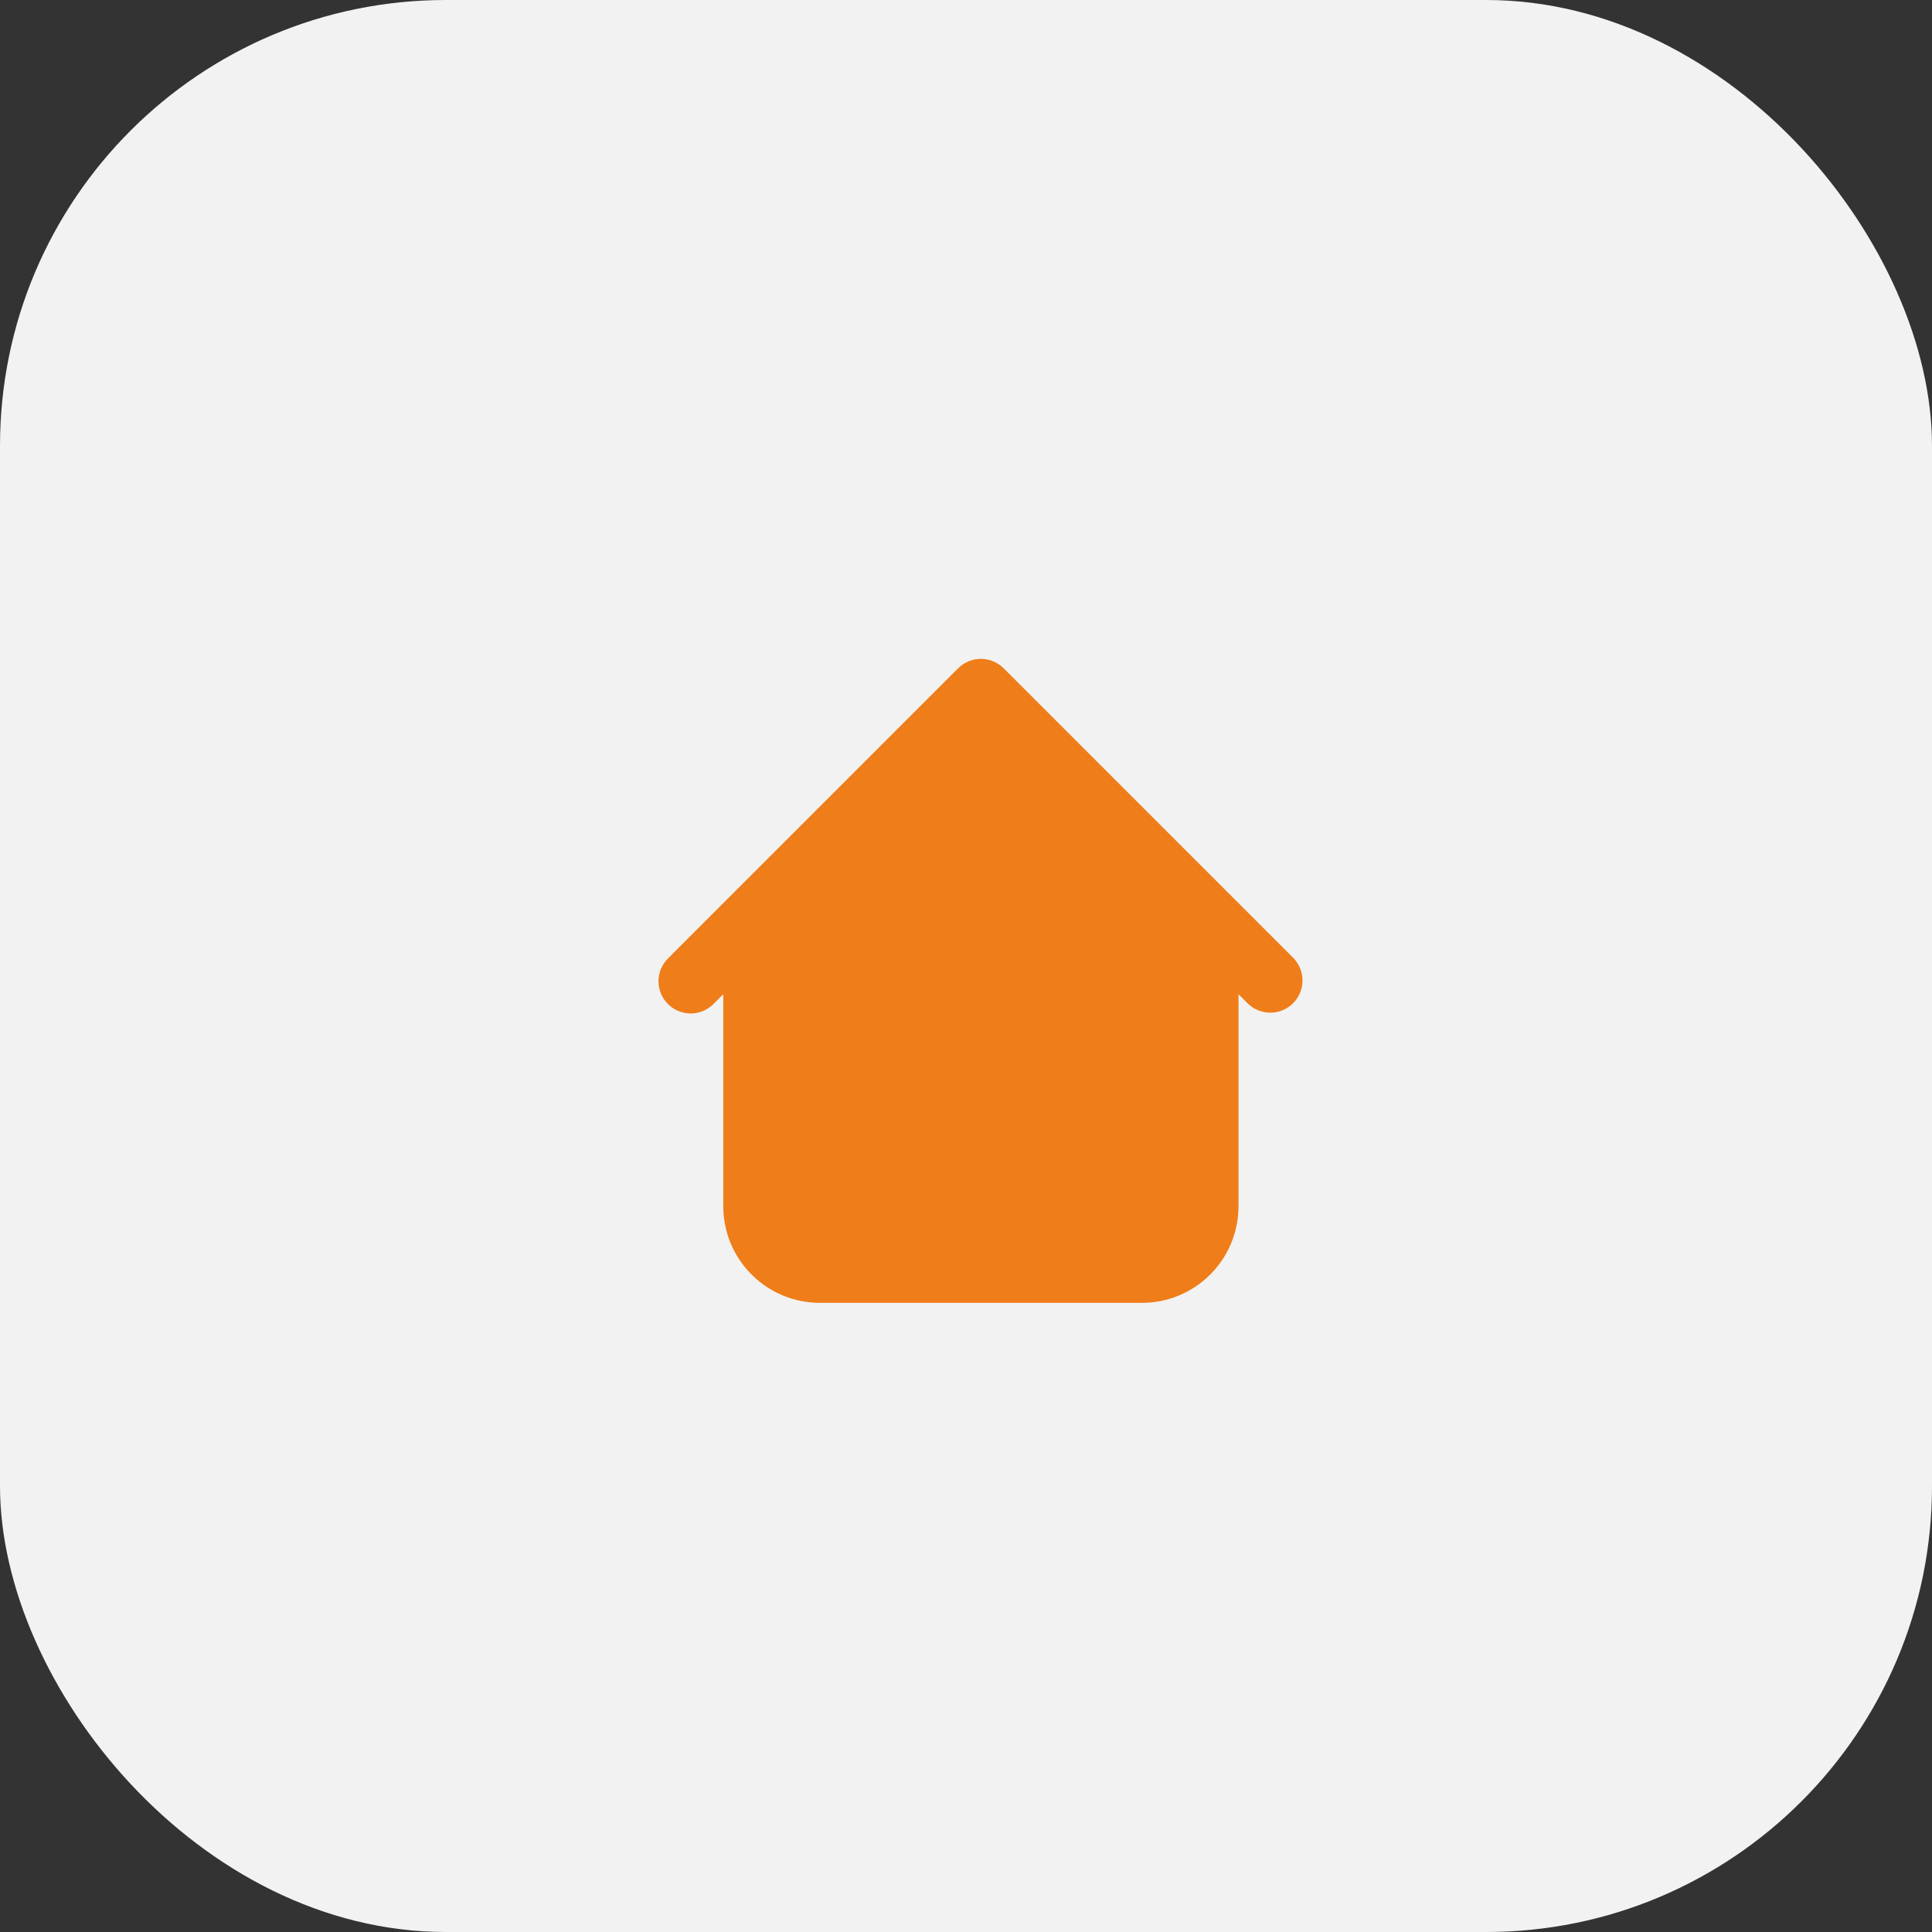 <svg width="65" height="65" viewBox="0 0 65 65" fill="none" xmlns="http://www.w3.org/2000/svg">
<rect x="0" y="0" width="65" height="65" fill="#333333" stroke="none"/>
<rect width="65" height="65" rx="15" fill="#F2F2F2"/>
<path fill-rule="evenodd" clip-rule="evenodd" d="M33.767 22.484C33.564 22.281 33.288 22.167 33.001 22.167C32.714 22.167 32.438 22.281 32.235 22.484L24.652 30.067L22.485 32.234C22.382 32.334 22.299 32.454 22.242 32.586C22.186 32.718 22.156 32.86 22.154 33.004C22.153 33.148 22.18 33.29 22.235 33.423C22.289 33.557 22.37 33.678 22.472 33.779C22.573 33.881 22.694 33.962 22.827 34.016C22.96 34.07 23.103 34.098 23.247 34.097C23.391 34.095 23.533 34.066 23.665 34.009C23.797 33.952 23.917 33.869 24.017 33.766L24.334 33.449V40.583C24.334 41.445 24.677 42.272 25.286 42.881C25.896 43.491 26.722 43.833 27.584 43.833H38.418C39.28 43.833 40.106 43.491 40.716 42.881C41.325 42.272 41.668 41.445 41.668 40.583V33.449L41.985 33.766C42.189 33.963 42.463 34.072 42.747 34.07C43.031 34.068 43.303 33.954 43.504 33.753C43.705 33.552 43.819 33.28 43.821 32.996C43.823 32.712 43.714 32.438 43.517 32.234L33.767 22.484Z" fill="#EF7D19"/>
</svg>
